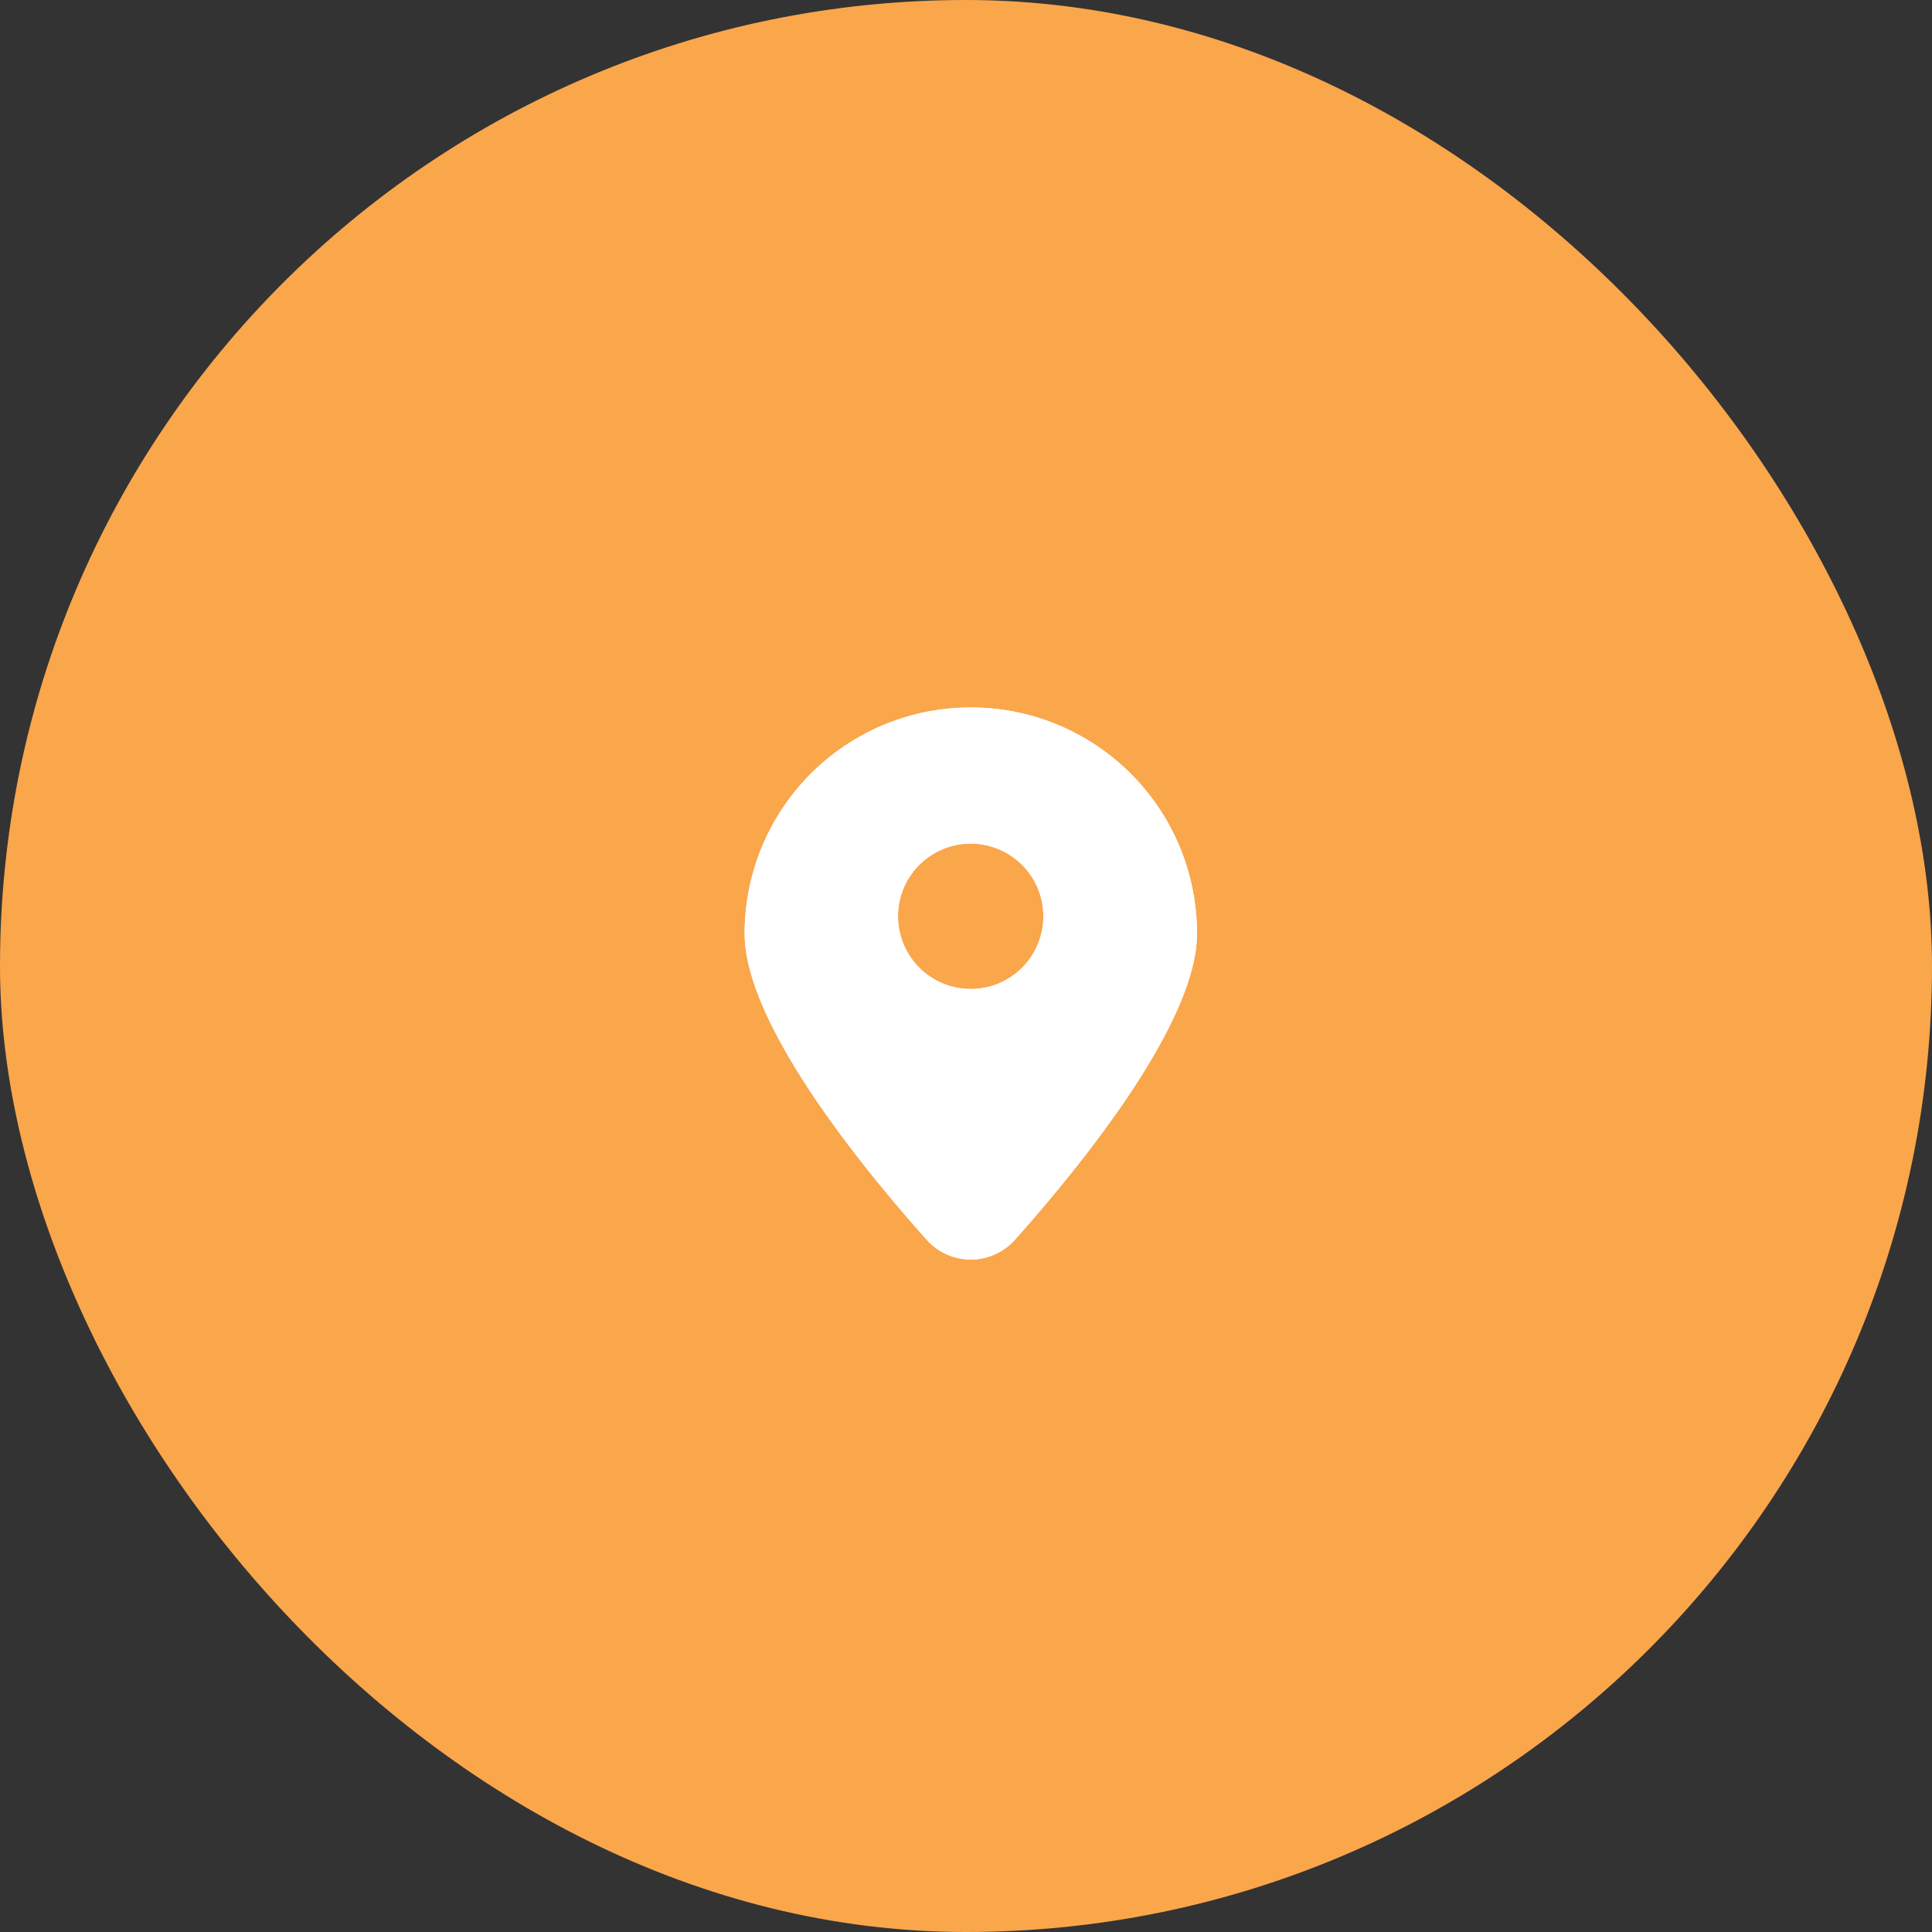 <svg xmlns="http://www.w3.org/2000/svg" xmlns:xlink="http://www.w3.org/1999/xlink" width="52" height="52" viewBox="0 0 52 52">
  <rect x="0" y="0" width="52" height="52" fill="#333333" stroke="none"/>
  <defs>
    <clipPath id="clip-path">
      <rect id="Rectangle_11601" data-name="Rectangle 11601" width="12.253" height="14.943" fill="#fff"/>
    </clipPath>
  </defs>
  <g id="Group_20654" data-name="Group 20654" transform="translate(-1473 -5734)">
    <rect id="Rectangle_422" data-name="Rectangle 422" width="52" height="52" rx="26" transform="translate(1473 5734)" fill="#faa64b"/>
    <g id="Group_19477" data-name="Group 19477" transform="translate(1493 5753)">
      <g id="Group_19474" data-name="Group 19474" clip-path="url(#clip-path)">
        <path id="Path_8220" data-name="Path 8220" d="M6.584.5A6.084,6.084,0,0,0,.5,6.585c0,2.409,3.126,6.256,4.9,8.242a1.59,1.59,0,0,0,2.375,0c1.771-1.986,4.9-5.834,4.9-8.242A6.084,6.084,0,0,0,6.584.5m0,7.577A1.956,1.956,0,1,1,8.54,6.122,1.956,1.956,0,0,1,6.584,8.078" transform="translate(-0.458 -0.459)" fill="#fff"/>
        <path id="Path_8221" data-name="Path 8221" d="M6.584.5A6.084,6.084,0,0,0,.5,6.585c0,2.409,3.126,6.256,4.9,8.242a1.59,1.59,0,0,0,2.375,0c1.771-1.986,4.9-5.834,4.9-8.242A6.084,6.084,0,0,0,6.584.5Zm0,7.577A1.956,1.956,0,1,1,8.54,6.122,1.956,1.956,0,0,1,6.584,8.078Z" transform="translate(-0.458 -0.459)" fill="#fff"/>
      </g>
    </g>
  </g>
</svg>
